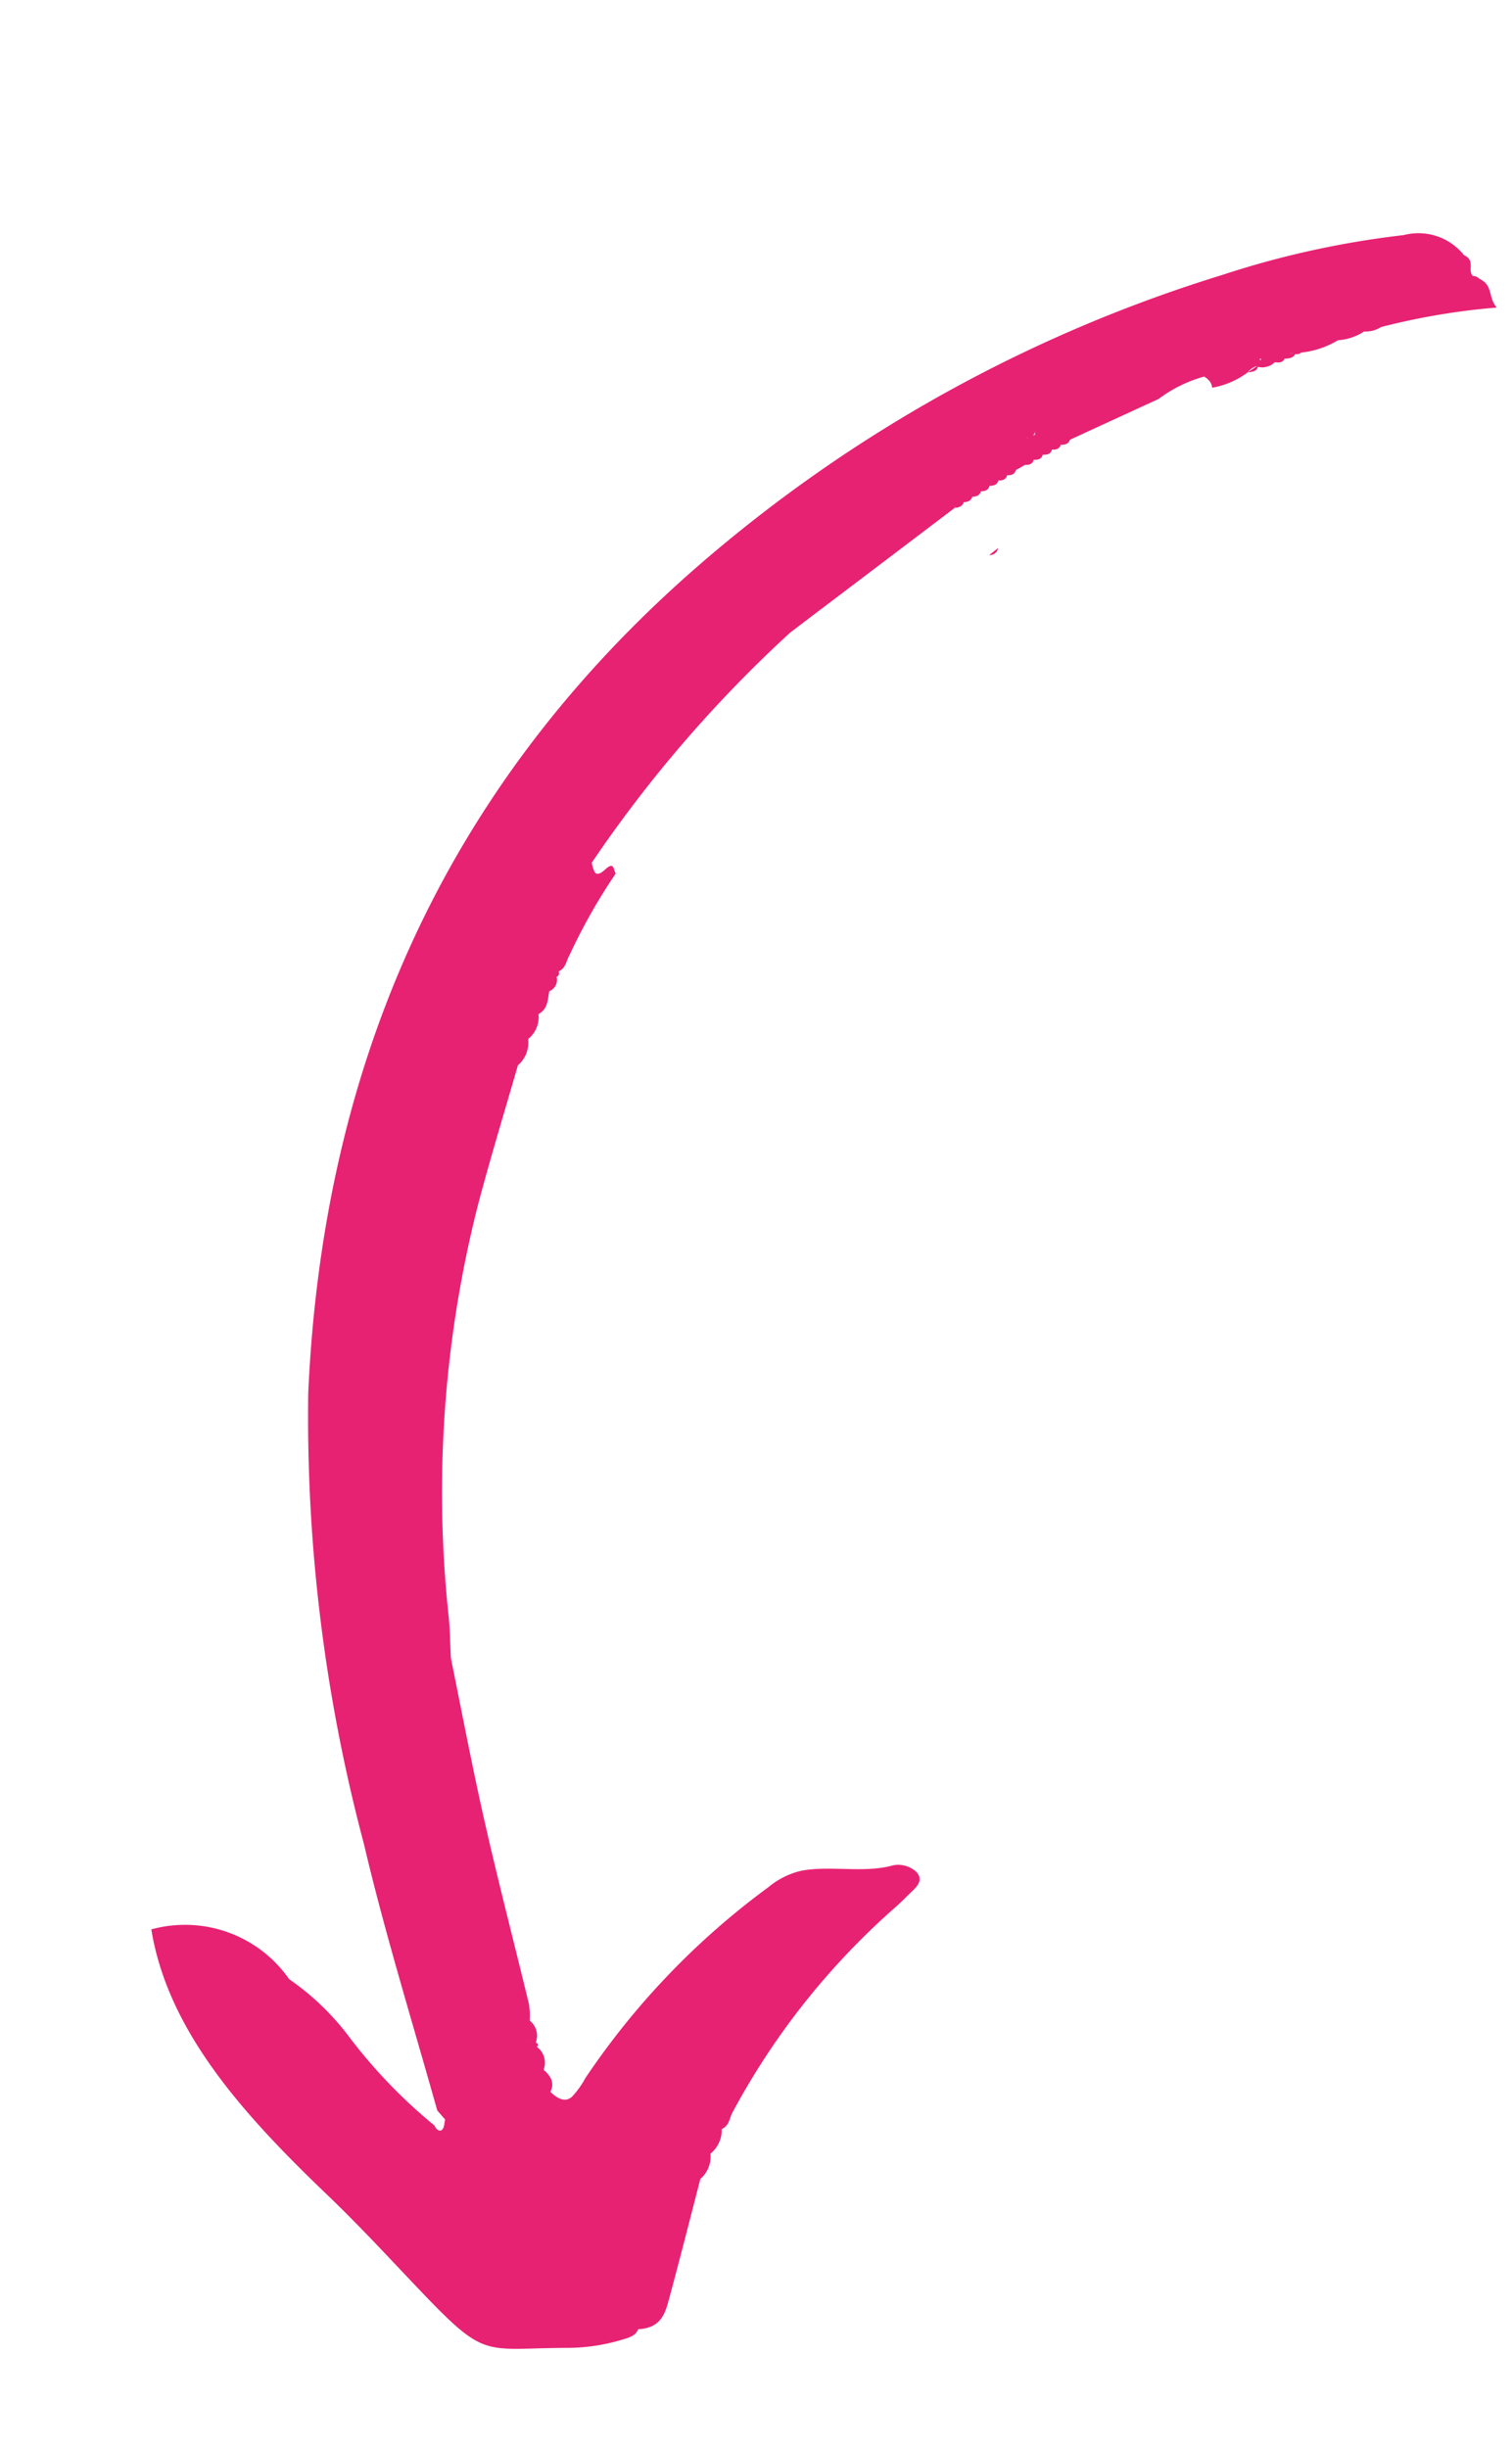 <?xml version="1.0" encoding="UTF-8"?>
<svg xmlns="http://www.w3.org/2000/svg" width="48.268" height="78.116" viewBox="0 0 48.268 78.116">
  <g id="arrow1" transform="matrix(-0.309, 0.951, -0.951, -0.309, 49.451, 4.774)">
    <path id="Path_826" data-name="Path 826" d="M4.608.845a.286.286,0,0,0-.019.228c-.149.229-.49.052-.548.472a1.858,1.858,0,0,0-.014,2.022A29.251,29.251,0,0,0,7.038,8.7,46.253,46.253,0,0,0,21.144,21.8c9.327,5.565,18.954,6.334,28.823,3.616a52.962,52.962,0,0,0,13.146-6.139c2.5-1.514,4.914-3.222,7.365-4.854.069-.11.135-.221.2-.331.121-.008.256-.063.355,0l0,0c.077.048.025.2-.063.254a16.66,16.66,0,0,1-1.846,3.465,8.226,8.226,0,0,0-1.166,2.4,4.052,4.052,0,0,0-.151,4.677c2.919-1.506,4.7-4.6,6.317-7.951.6-1.245,1.265-2.431,1.915-3.632,1.558-2.873,1.211-2.574.35-5.222a6.16,6.16,0,0,0-.814-1.594c-.121-.177-.245-.324-.435-.324-.248-.659-.71-.667-1.161-.645-1.34.066-2.677.155-4.017.236A.924.924,0,0,0,69.1,5.7a.969.969,0,0,0-.861-.1c-.176-.2-.4-.125-.6-.162A23.477,23.477,0,0,1,59.77,2.5c-.19-.114-.385-.206-.578-.309-.229-.125-.487-.269-.669.019A.853.853,0,0,0,58.546,3c.534.8.614,1.911,1.078,2.747a2.567,2.567,0,0,0,.82.825,24.449,24.449,0,0,0,7.6,3.672,2.8,2.8,0,0,1,.7.225c.253.155.182.442.055.7-.275-.044-.471.1-.6.423a.632.632,0,0,0-.633.435c-.063-.04-.1-.015-.124.073a.608.608,0,0,0-.6.4,2.432,2.432,0,0,0-.492.184c-1.692,1.039-3.37,2.114-5.071,3.127-1.544.921-3.106,1.776-4.661,2.656-.432.166-.867.309-1.29.5a37.166,37.166,0,0,1-12.708,3.145c-1.552.088-3.1.114-4.655.166a.958.958,0,0,0-.9-.051.894.894,0,0,0-.858-.07c-.253-.236-.528-.136-.8-.1a.387.387,0,0,0-.509-.081.121.121,0,0,0-.184-.008c-.176-.191-.393-.125-.591-.169a18.541,18.541,0,0,1-2.944-.6c-.085.107-.369.162-.022.358.231.133.245.224.182.3a1.257,1.257,0,0,1-.25.177,41.514,41.514,0,0,1-8.939-3.753l-.779-.541q-2.319-1.618-4.641-3.233a.321.321,0,0,0-.129-.181.249.249,0,0,0-.127-.033c-.05-.144-.135-.21-.251-.206-.047-.147-.132-.214-.25-.206-.044-.151-.13-.217-.251-.21-.044-.151-.127-.224-.248-.213-.041-.155-.124-.225-.245-.214l0,0c-.038-.151-.121-.224-.239-.213l-.005,0a2.507,2.507,0,0,0-.237-.217l-.008-.008c-.038-.151-.116-.224-.237-.217l-.008-.007c-.038-.151-.116-.225-.237-.218l-.008-.007,0,0,0,0c-.036-.155-.115-.228-.237-.221l-.005,0c-.036-.155-.116-.228-.236-.221l0,0c-.038-.155-.118-.232-.239-.229q-1.057-1.144-2.11-2.287a4.407,4.407,0,0,1-1.131-1.163.553.553,0,0,1,.069-.184.374.374,0,0,1,.19-.17,2.669,2.669,0,0,0-.814-.928.6.6,0,0,1-.292-.225c.1.074.193.151.292.225C9.665,6.8,9.6,6.679,9.467,6.7a.584.584,0,0,0-.311-.472c-.019-.155-.08-.25-.2-.257-.05-.147-.116-.262-.245-.28a.231.231,0,0,0-.107-.17,2.837,2.837,0,0,0-.735-.991,1.767,1.767,0,0,0-.525-.711.9.9,0,0,0-.3-.467A22.011,22.011,0,0,1,5.31.031C5.071.414,4.669.348,4.608.845ZM67.482,12.369h-.005s0,0,0,0-.005,0-.005,0h0a.015.015,0,0,0,0-.011C67.479,12.361,67.479,12.365,67.482,12.369Zm-53.761.423.05.066-.017-.011a.567.567,0,0,1-.05-.048A.084.084,0,0,0,13.721,12.792ZM16.709,14.5s0,0,0,.007-.008.018-.014.026l-.019.025.033-.055s0,0,0-.007S16.706,14.5,16.709,14.5Zm-3.09-1.657c.028-.015.055-.03.08-.041l.05.044A.118.118,0,0,0,13.619,12.844Zm.237.11c.019.018.038.037.055.055,0,0,0,0,0,.007C13.894,12.995,13.875,12.973,13.856,12.954ZM5.134,3.265s-.006,0-.008,0l0,0s0-.008,0-.011S5.129,3.257,5.134,3.265Zm.256.482c0,.008,0,.015.005.019S5.39,3.751,5.39,3.747ZM9.256,6.683A.219.219,0,0,0,9.2,6.73L9.19,6.675C9.211,6.679,9.234,6.679,9.256,6.683Zm-.492-.814A.263.263,0,0,1,8.7,5.74h0A.382.382,0,0,0,8.763,5.868Zm0,0" transform="translate(0)" fill="#e72273"></path>
    <path id="Path_827" data-name="Path 827" d="M123.387,103.793c.1.069.2.135.3.2A.273.273,0,0,0,123.387,103.793Zm0,0" transform="translate(-105.857 -90.995)" fill="#e72273"></path>
  </g>
</svg>
